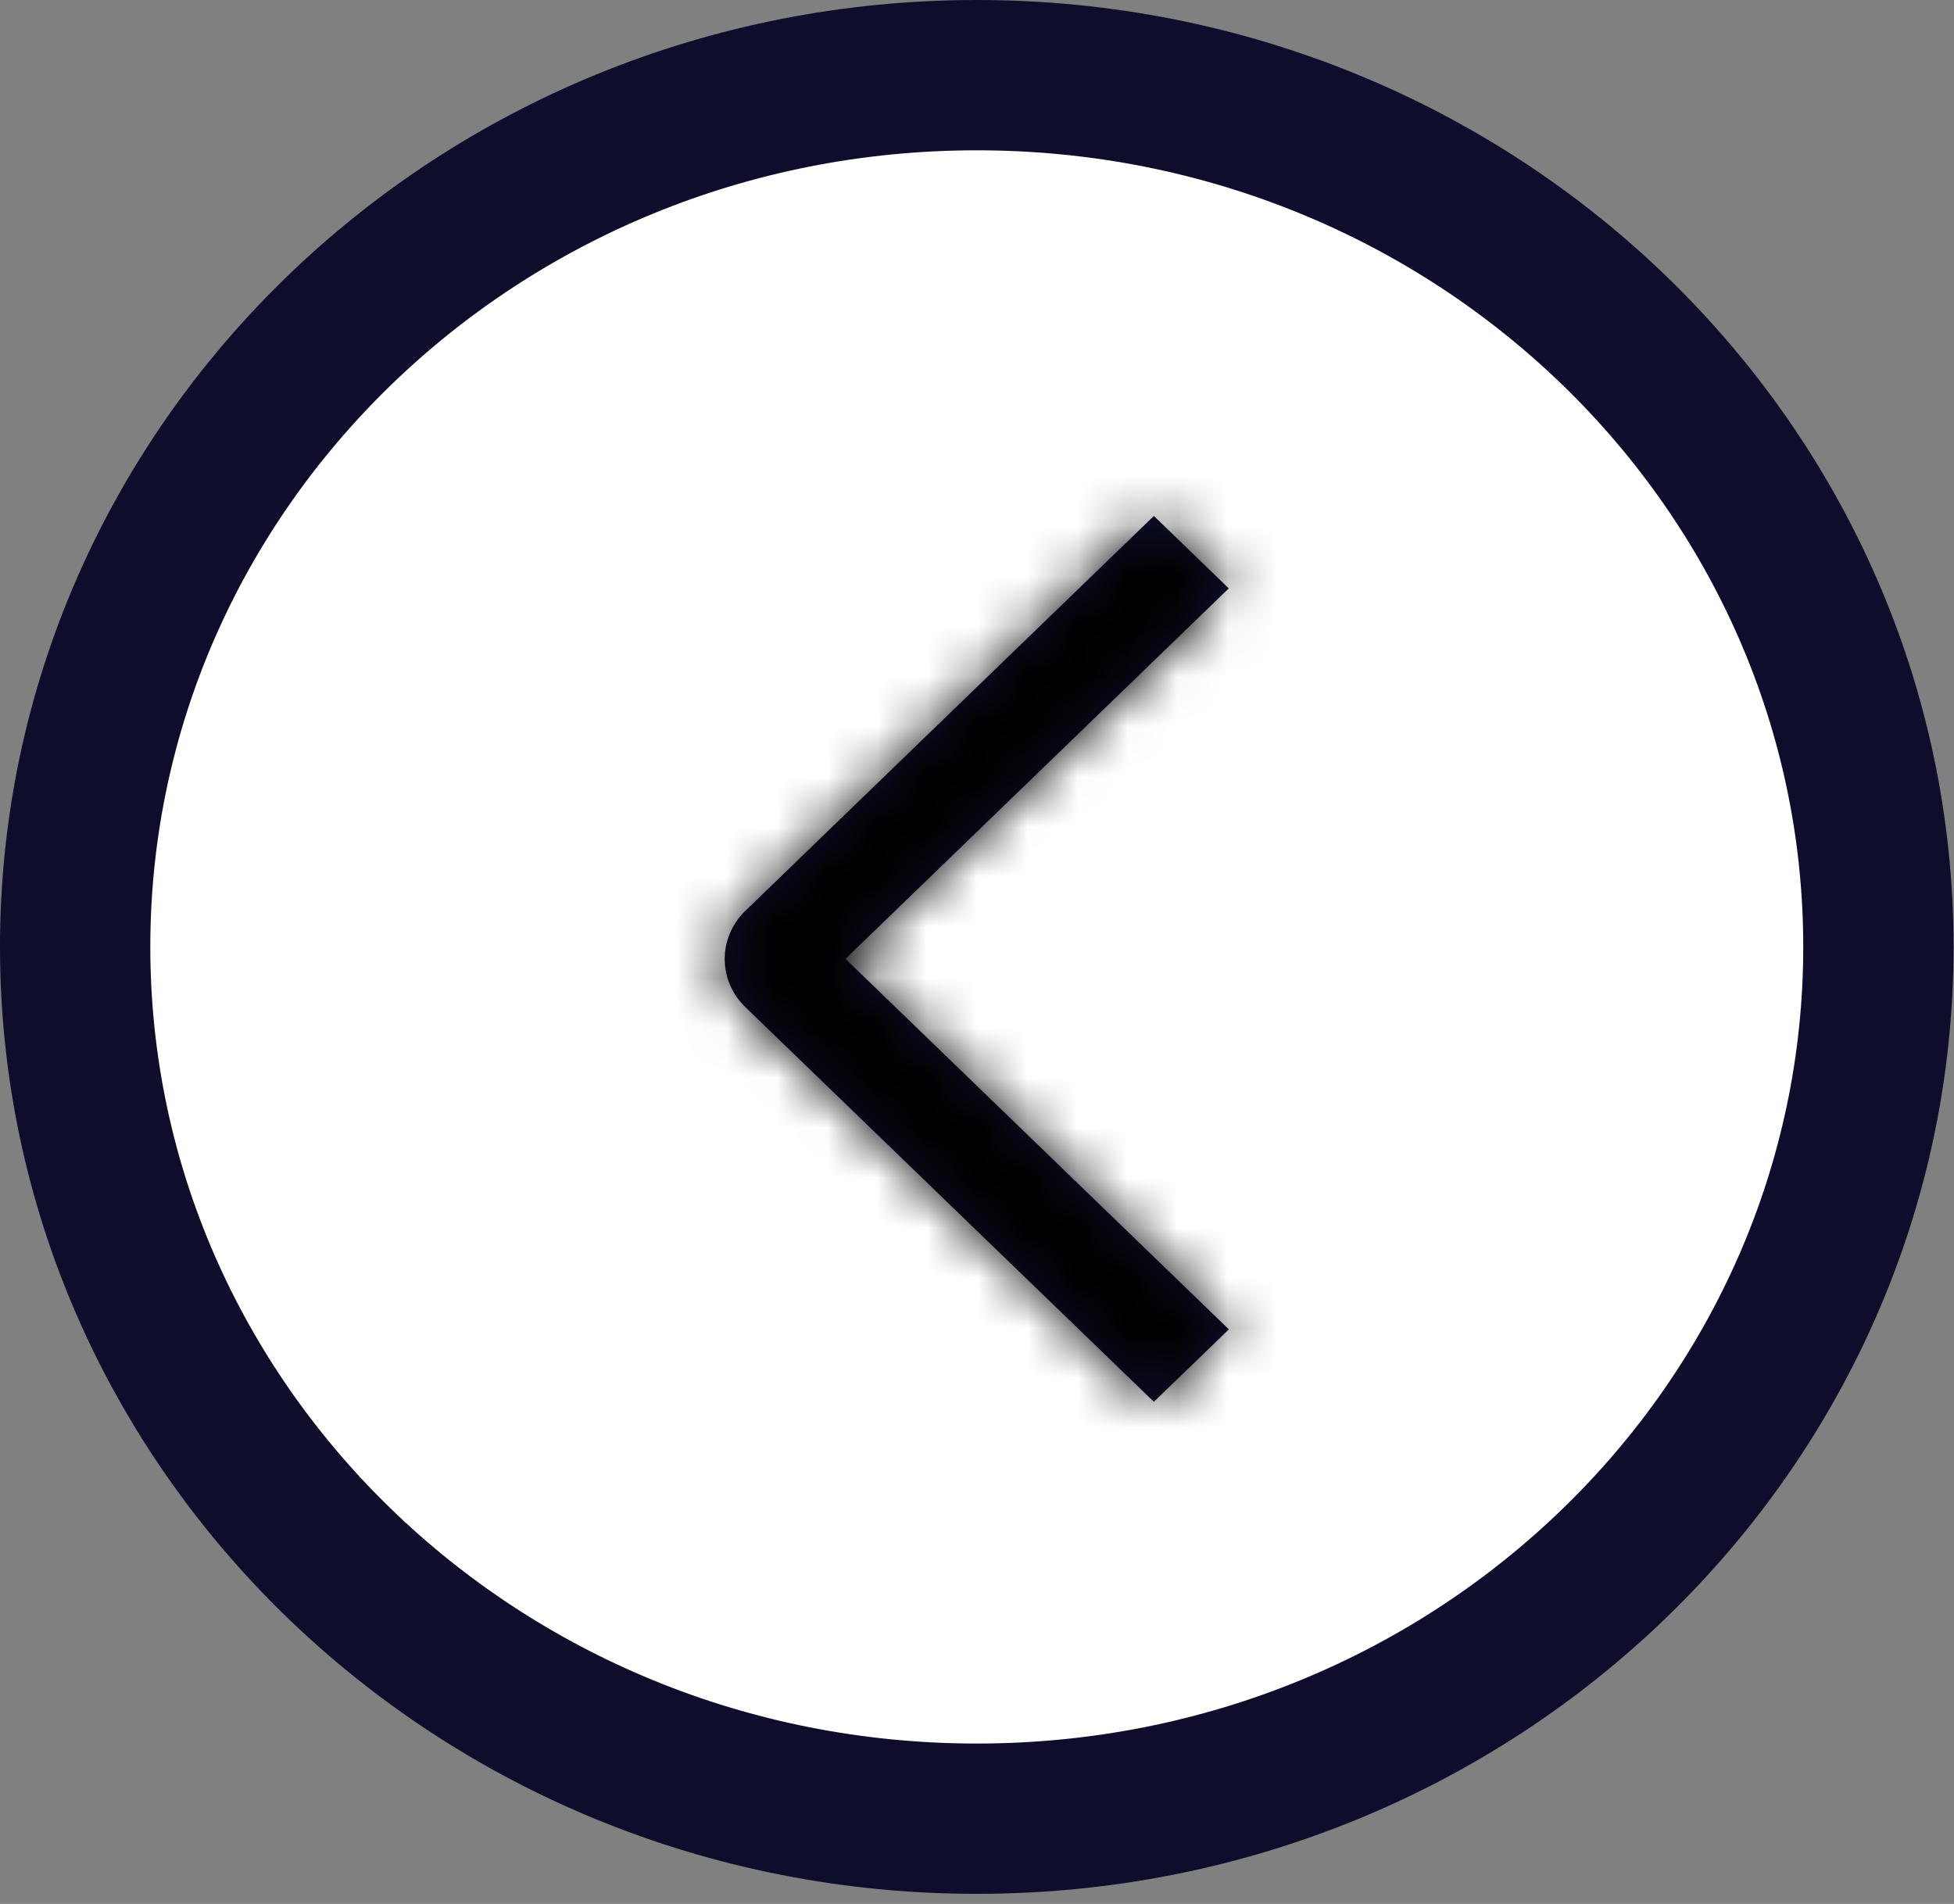 <?xml version="1.0" encoding="utf-8"?>
<svg xmlns="http://www.w3.org/2000/svg" fill="none" height="100%" overflow="visible" preserveAspectRatio="none" style="display: block;" viewBox="0 0 39 38" width="100%">
<rect x="0" y="0" width="39" height="38" fill="#808080" stroke="none"/>
<g id="arrow">
<path d="M19.496 1.5C29.479 1.5 37.491 9.334 37.491 18.899C37.491 28.465 29.479 36.299 19.496 36.299C9.513 36.299 1.5 28.465 1.5 18.899C1.5 9.334 9.513 1.5 19.496 1.5Z" fill="white" id="Ellipse 2" stroke="#0E0E2C" stroke-width="3"/>
<g id="Vector">
<mask fill="white" id="path-2-inside-1_0_13296">
<path d="M24.527 26.533L23.03 27.978L14.879 20.103C14.748 19.977 14.643 19.827 14.572 19.662C14.501 19.496 14.464 19.319 14.464 19.14C14.464 18.961 14.501 18.784 14.572 18.619C14.643 18.453 14.748 18.303 14.879 18.177L23.03 10.298L24.525 11.743L16.875 19.138L24.527 26.533Z"/>
</mask>
<path d="M24.527 26.533L23.03 27.978L14.879 20.103C14.748 19.977 14.643 19.827 14.572 19.662C14.501 19.496 14.464 19.319 14.464 19.14C14.464 18.961 14.501 18.784 14.572 18.619C14.643 18.453 14.748 18.303 14.879 18.177L23.03 10.298L24.525 11.743L16.875 19.138L24.527 26.533Z" fill="#0E0E2C"/>
<path d="M24.527 26.533L26.61 28.691L28.845 26.534L26.611 24.376L24.527 26.533ZM23.03 27.978L20.946 30.136L23.029 32.149L25.114 30.136L23.03 27.978ZM14.879 20.103L16.963 17.946L16.957 17.939L14.879 20.103ZM14.879 18.177L16.957 20.341L16.964 20.334L14.879 18.177ZM23.03 10.298L25.115 8.141L23.03 6.126L20.945 8.141L23.03 10.298ZM24.525 11.743L26.61 13.9L28.842 11.743L26.61 9.586L24.525 11.743ZM16.875 19.138L14.79 16.981L12.558 19.138L14.79 21.295L16.875 19.138ZM24.527 26.533L22.443 24.375L20.946 25.82L23.03 27.978L25.114 30.136L26.61 28.691L24.527 26.533ZM23.03 27.978L25.115 25.82L16.963 17.946L14.879 20.103L12.795 22.261L20.946 30.136L23.03 27.978ZM14.879 20.103L16.957 17.939C17.111 18.087 17.238 18.268 17.328 18.475L14.572 19.662L11.817 20.848C12.048 21.386 12.384 21.867 12.801 22.267L14.879 20.103ZM14.572 19.662L17.328 18.475C17.417 18.683 17.464 18.909 17.464 19.14H14.464H11.464C11.464 19.729 11.585 20.31 11.817 20.848L14.572 19.662ZM14.464 19.14H17.464C17.464 19.371 17.417 19.597 17.328 19.805L14.572 18.619L11.817 17.432C11.585 17.97 11.464 18.551 11.464 19.14H14.464ZM14.572 18.619L17.328 19.805C17.238 20.012 17.111 20.193 16.957 20.341L14.879 18.177L12.801 16.013C12.384 16.413 12.048 16.895 11.817 17.432L14.572 18.619ZM14.879 18.177L16.964 20.334L25.115 12.455L23.03 10.298L20.945 8.141L12.794 16.02L14.879 18.177ZM23.03 10.298L20.945 12.455L22.441 13.9L24.525 11.743L26.61 9.586L25.115 8.141L23.03 10.298ZM24.525 11.743L22.44 9.586L14.79 16.981L16.875 19.138L18.96 21.295L26.61 13.9L24.525 11.743ZM16.875 19.138L14.79 21.295L22.442 28.69L24.527 26.533L26.611 24.376L18.96 16.981L16.875 19.138Z" fill="black" mask="url(#path-2-inside-1_0_13296)"/>
</g>
</g>
</svg>